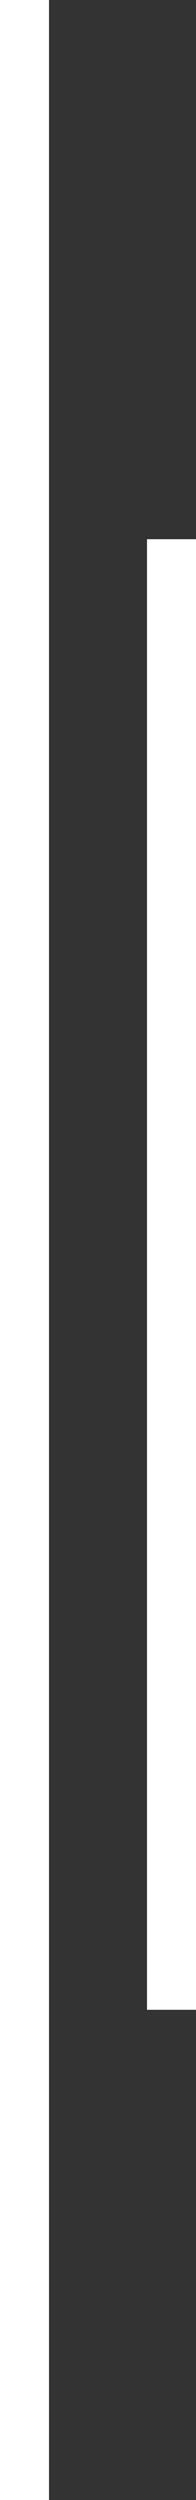 <svg id="LINES" xmlns="http://www.w3.org/2000/svg" width="4" height="51" viewBox="0 0 4 51">
  <rect x="0" y="0" width="4" height="51" fill="#333333" stroke="none"/>
  <defs>
    <style>
      .cls-1 {
        fill: #fff;
        fill-rule: evenodd;
      }
    </style>
  </defs>
  <path id="Sp" class="cls-1" d="M1695,32h1V83h-1V32Zm3,11h1V73h-1V43Z" transform="translate(-1695 -32)"/>
</svg>
